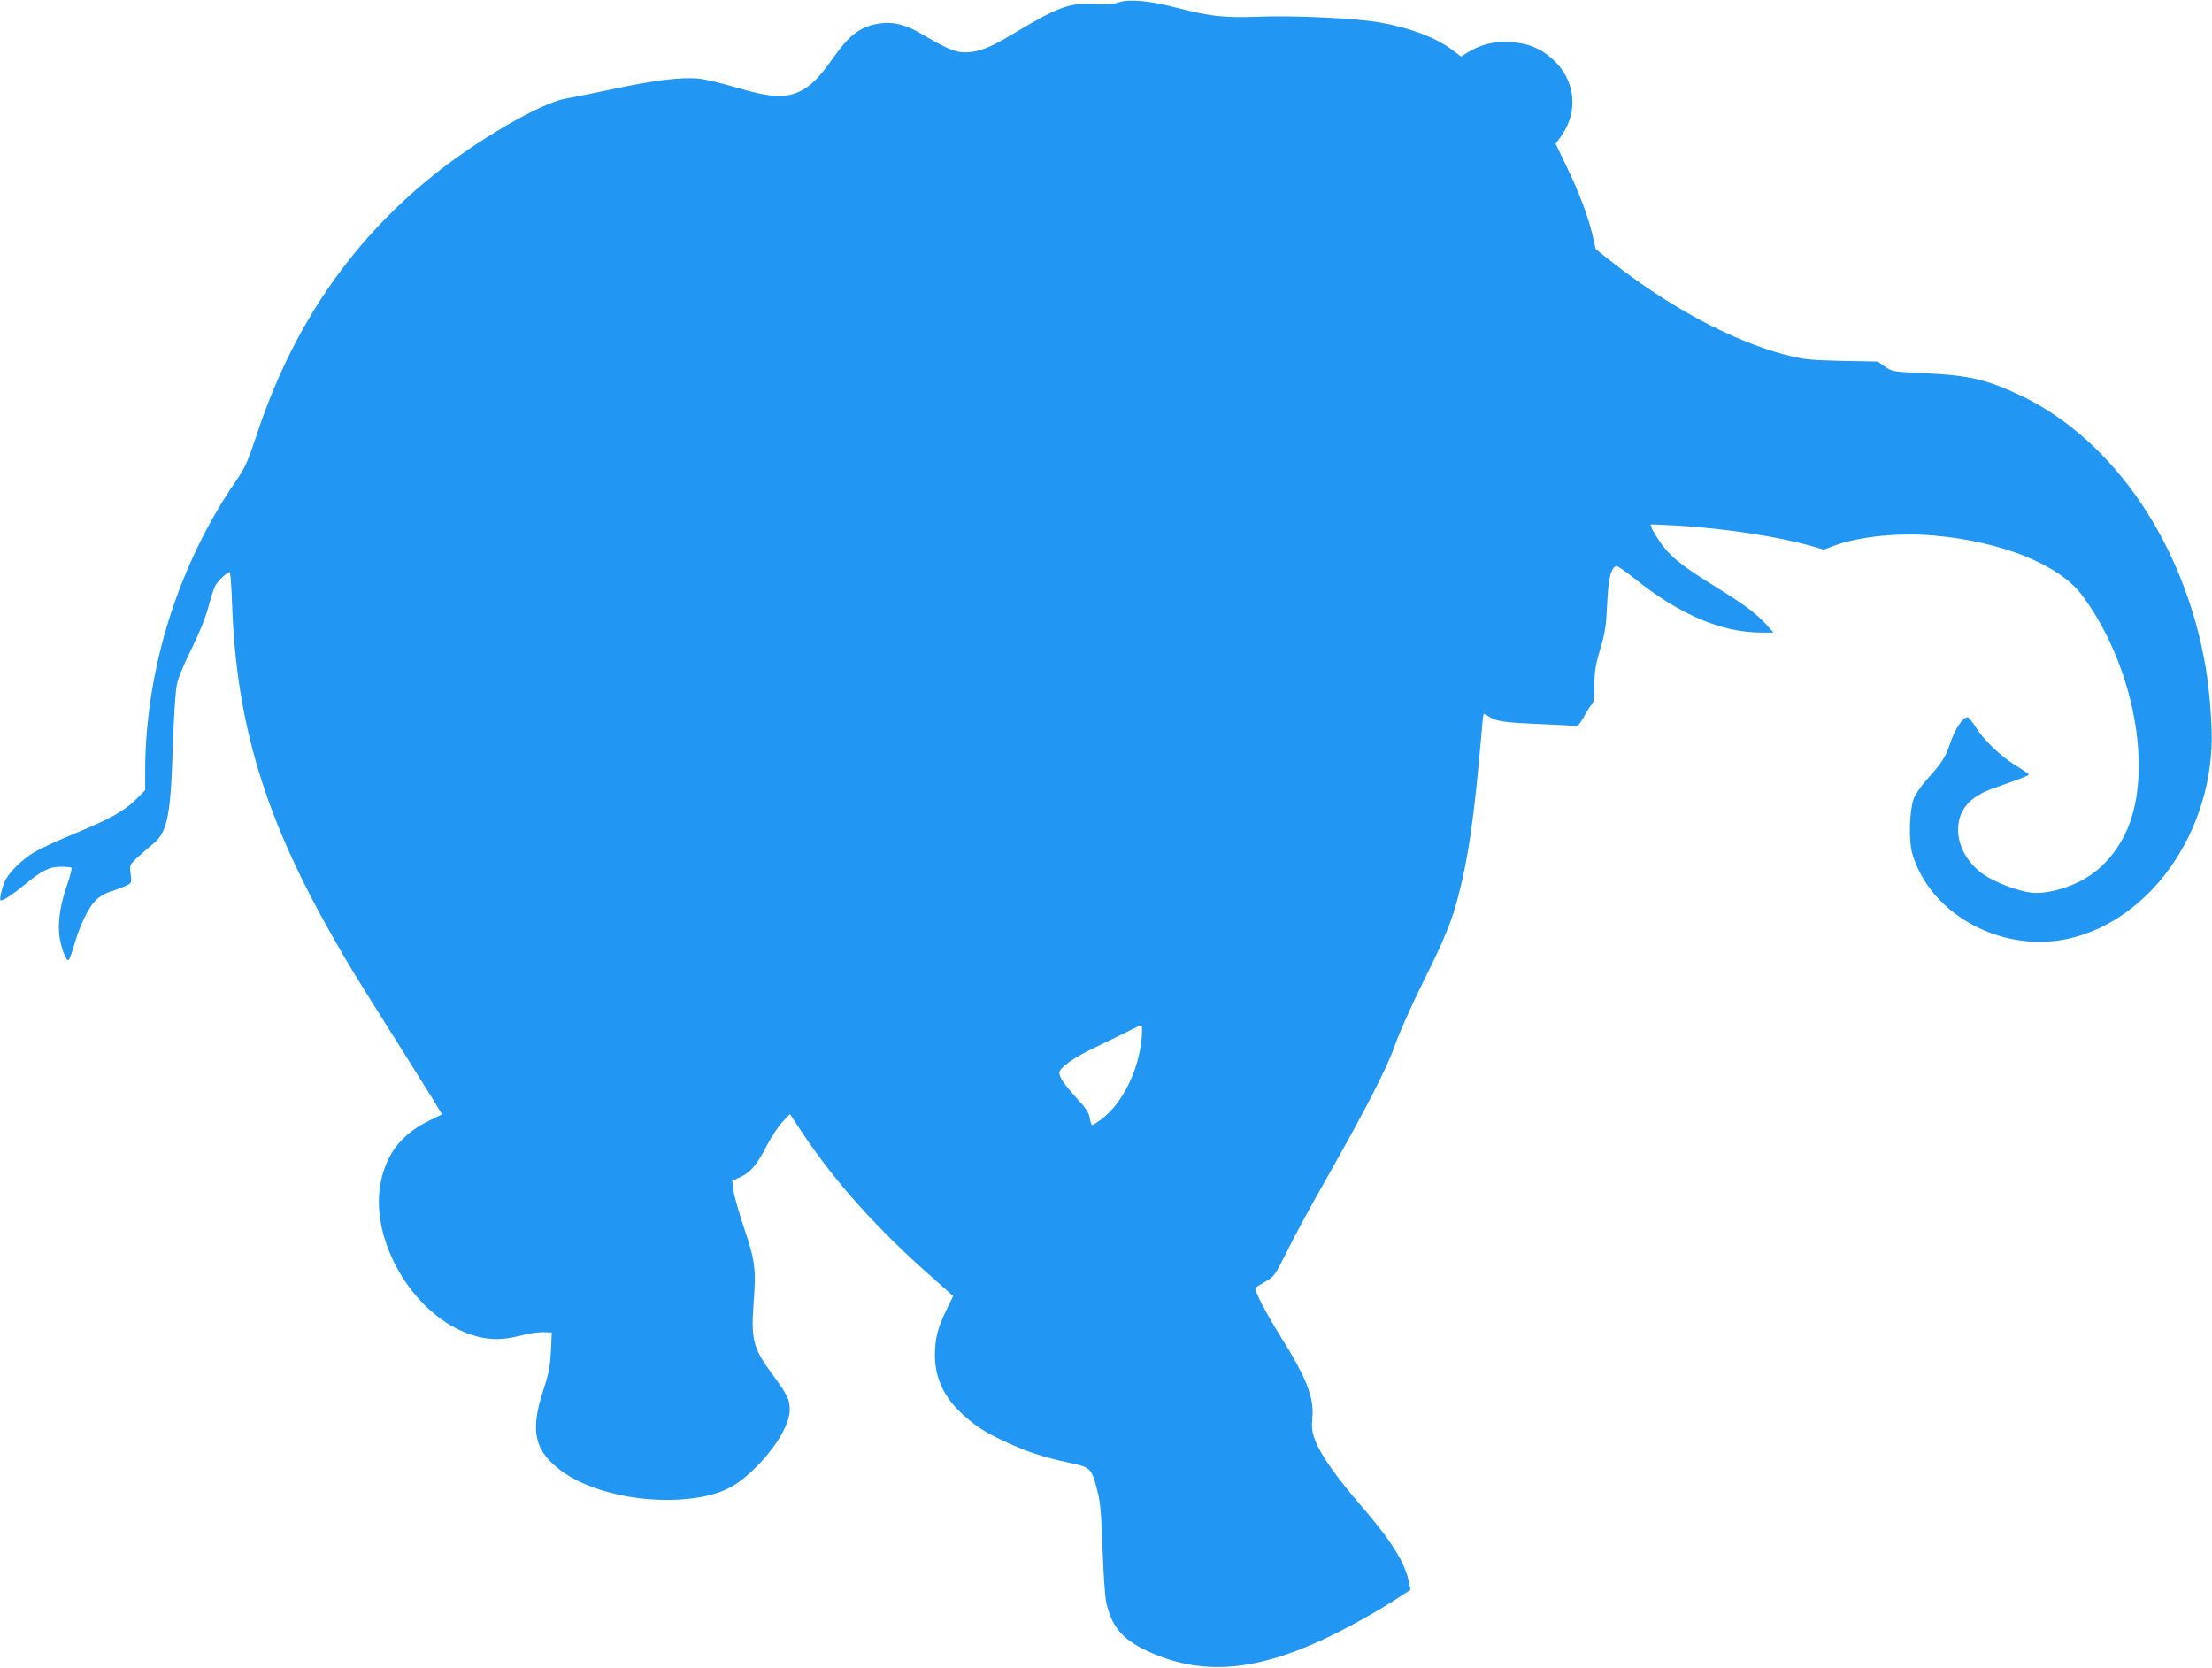<?xml version="1.0" standalone="no"?>
<!DOCTYPE svg PUBLIC "-//W3C//DTD SVG 20010904//EN"
 "http://www.w3.org/TR/2001/REC-SVG-20010904/DTD/svg10.dtd">
<svg version="1.0" xmlns="http://www.w3.org/2000/svg"
 width="1280pt" height="965pt" viewBox="0 0 1280 965"
 preserveAspectRatio="xMidYMid meet">
<g transform="translate(0,965) scale(0.1,-0.1)"
fill="#2196f3" stroke="none">
<path d="M6472 9636 c-30 -10 -71 -13 -140 -9 -145 8 -209 -16 -492 -186 -110
-66 -181 -93 -251 -94 -61 0 -105 18 -248 102 -95 57 -169 77 -245 66 -110
-14 -177 -62 -271 -195 -84 -119 -131 -166 -193 -197 -87 -43 -173 -38 -369
20 -84 25 -183 49 -221 52 -97 10 -256 -9 -493 -60 -113 -24 -236 -49 -273
-55 -140 -22 -521 -243 -777 -451 -479 -388 -811 -879 -1016 -1502 -50 -150
-65 -184 -119 -262 -336 -491 -523 -1093 -524 -1678 l0 -109 -57 -57 c-67 -66
-151 -112 -368 -201 -82 -34 -179 -79 -215 -100 -75 -44 -152 -121 -174 -174
-18 -44 -31 -106 -22 -106 17 0 69 34 132 86 107 88 149 109 216 109 31 0 59
-3 62 -6 3 -3 -7 -44 -23 -91 -39 -110 -55 -205 -49 -287 5 -69 42 -172 56
-155 5 5 19 45 32 89 33 114 82 214 123 255 23 23 56 42 94 54 32 10 71 25 87
33 27 14 28 17 22 66 -7 51 -6 53 36 93 24 22 64 57 90 78 86 69 105 156 118
561 6 187 15 325 24 366 8 39 43 123 85 206 44 90 79 175 96 238 14 53 32 110
40 125 14 27 69 80 84 80 4 0 11 -84 14 -187 25 -700 194 -1250 601 -1956 95
-166 113 -194 348 -567 74 -118 165 -263 201 -321 l65 -107 -84 -41 c-156 -78
-246 -198 -274 -370 -54 -323 185 -732 497 -853 104 -41 193 -46 298 -20 78
20 126 26 174 23 l24 -1 -5 -107 c-5 -91 -12 -129 -47 -236 -74 -231 -48 -343
109 -459 193 -142 563 -205 840 -143 107 25 172 60 258 140 131 122 222 269
222 358 0 58 -14 87 -95 197 -118 160 -130 204 -114 423 15 194 9 241 -56 433
-30 91 -58 189 -61 218 l-7 54 44 20 c61 27 99 72 155 181 27 52 68 115 92
140 l43 45 65 -98 c193 -293 445 -573 774 -861 l106 -94 -41 -84 c-49 -100
-65 -164 -65 -259 0 -131 54 -246 161 -342 77 -70 127 -102 242 -156 125 -59
228 -93 372 -123 128 -27 131 -31 165 -163 17 -63 23 -132 30 -334 5 -140 14
-280 21 -310 30 -139 93 -215 234 -281 306 -144 615 -124 1018 63 131 61 298
153 421 232 l88 57 -7 36 c-22 118 -100 244 -285 458 -141 163 -229 290 -260
372 -18 48 -21 70 -16 129 11 117 -34 232 -182 468 -87 139 -157 274 -147 284
3 4 30 21 58 37 49 28 56 38 112 150 74 147 128 247 260 480 213 376 333 611
377 737 23 68 97 233 164 368 123 246 167 355 204 500 60 233 92 462 136 973
3 42 8 77 11 77 2 0 14 -7 27 -15 44 -29 91 -36 291 -44 110 -5 207 -10 215
-12 9 -3 25 17 46 55 18 33 38 65 46 70 10 8 14 39 14 111 1 82 7 120 34 210
28 93 34 133 40 260 7 147 20 201 50 220 6 4 52 -27 103 -68 263 -212 508
-317 739 -317 l70 0 -38 43 c-60 66 -127 117 -289 217 -186 115 -255 168 -306
233 -39 49 -84 126 -77 132 2 1 71 -1 153 -6 281 -17 587 -64 779 -119 l70
-20 67 25 c144 52 371 74 574 56 389 -35 717 -167 850 -341 266 -352 395 -888
300 -1255 -46 -180 -161 -330 -308 -404 -96 -49 -210 -75 -283 -66 -75 9 -203
57 -268 100 -168 111 -207 322 -81 433 25 22 71 49 103 61 31 11 96 35 145 52
48 17 87 34 87 37 0 4 -33 27 -73 51 -91 56 -188 149 -234 223 -20 32 -41 58
-48 58 -27 0 -73 -70 -99 -148 -29 -85 -46 -112 -138 -215 -32 -35 -65 -84
-74 -108 -25 -68 -30 -242 -9 -315 104 -362 535 -590 927 -490 439 111 777
572 805 1096 6 113 -9 320 -33 465 -120 712 -531 1318 -1068 1575 -199 94
-299 118 -549 130 -195 9 -198 10 -240 39 l-42 29 -210 4 c-193 5 -219 8 -326
36 -304 79 -673 277 -1006 540 l-89 70 -18 79 c-27 113 -77 247 -150 398 l-64
133 33 46 c102 144 81 327 -53 446 -71 63 -143 91 -247 97 -88 6 -171 -16
-243 -61 l-37 -23 -45 34 c-97 74 -250 133 -430 164 -142 24 -497 41 -710 32
-183 -7 -272 3 -460 52 -158 41 -275 52 -338 31z m135 -5984 c-16 -197 -113
-391 -241 -484 -21 -15 -42 -28 -46 -28 -4 0 -10 18 -14 40 -5 31 -21 57 -73
113 -72 79 -103 123 -103 149 0 30 83 89 210 149 69 33 154 75 190 93 36 18
69 34 74 35 5 0 6 -29 3 -67z"/>
</g>
</svg>
